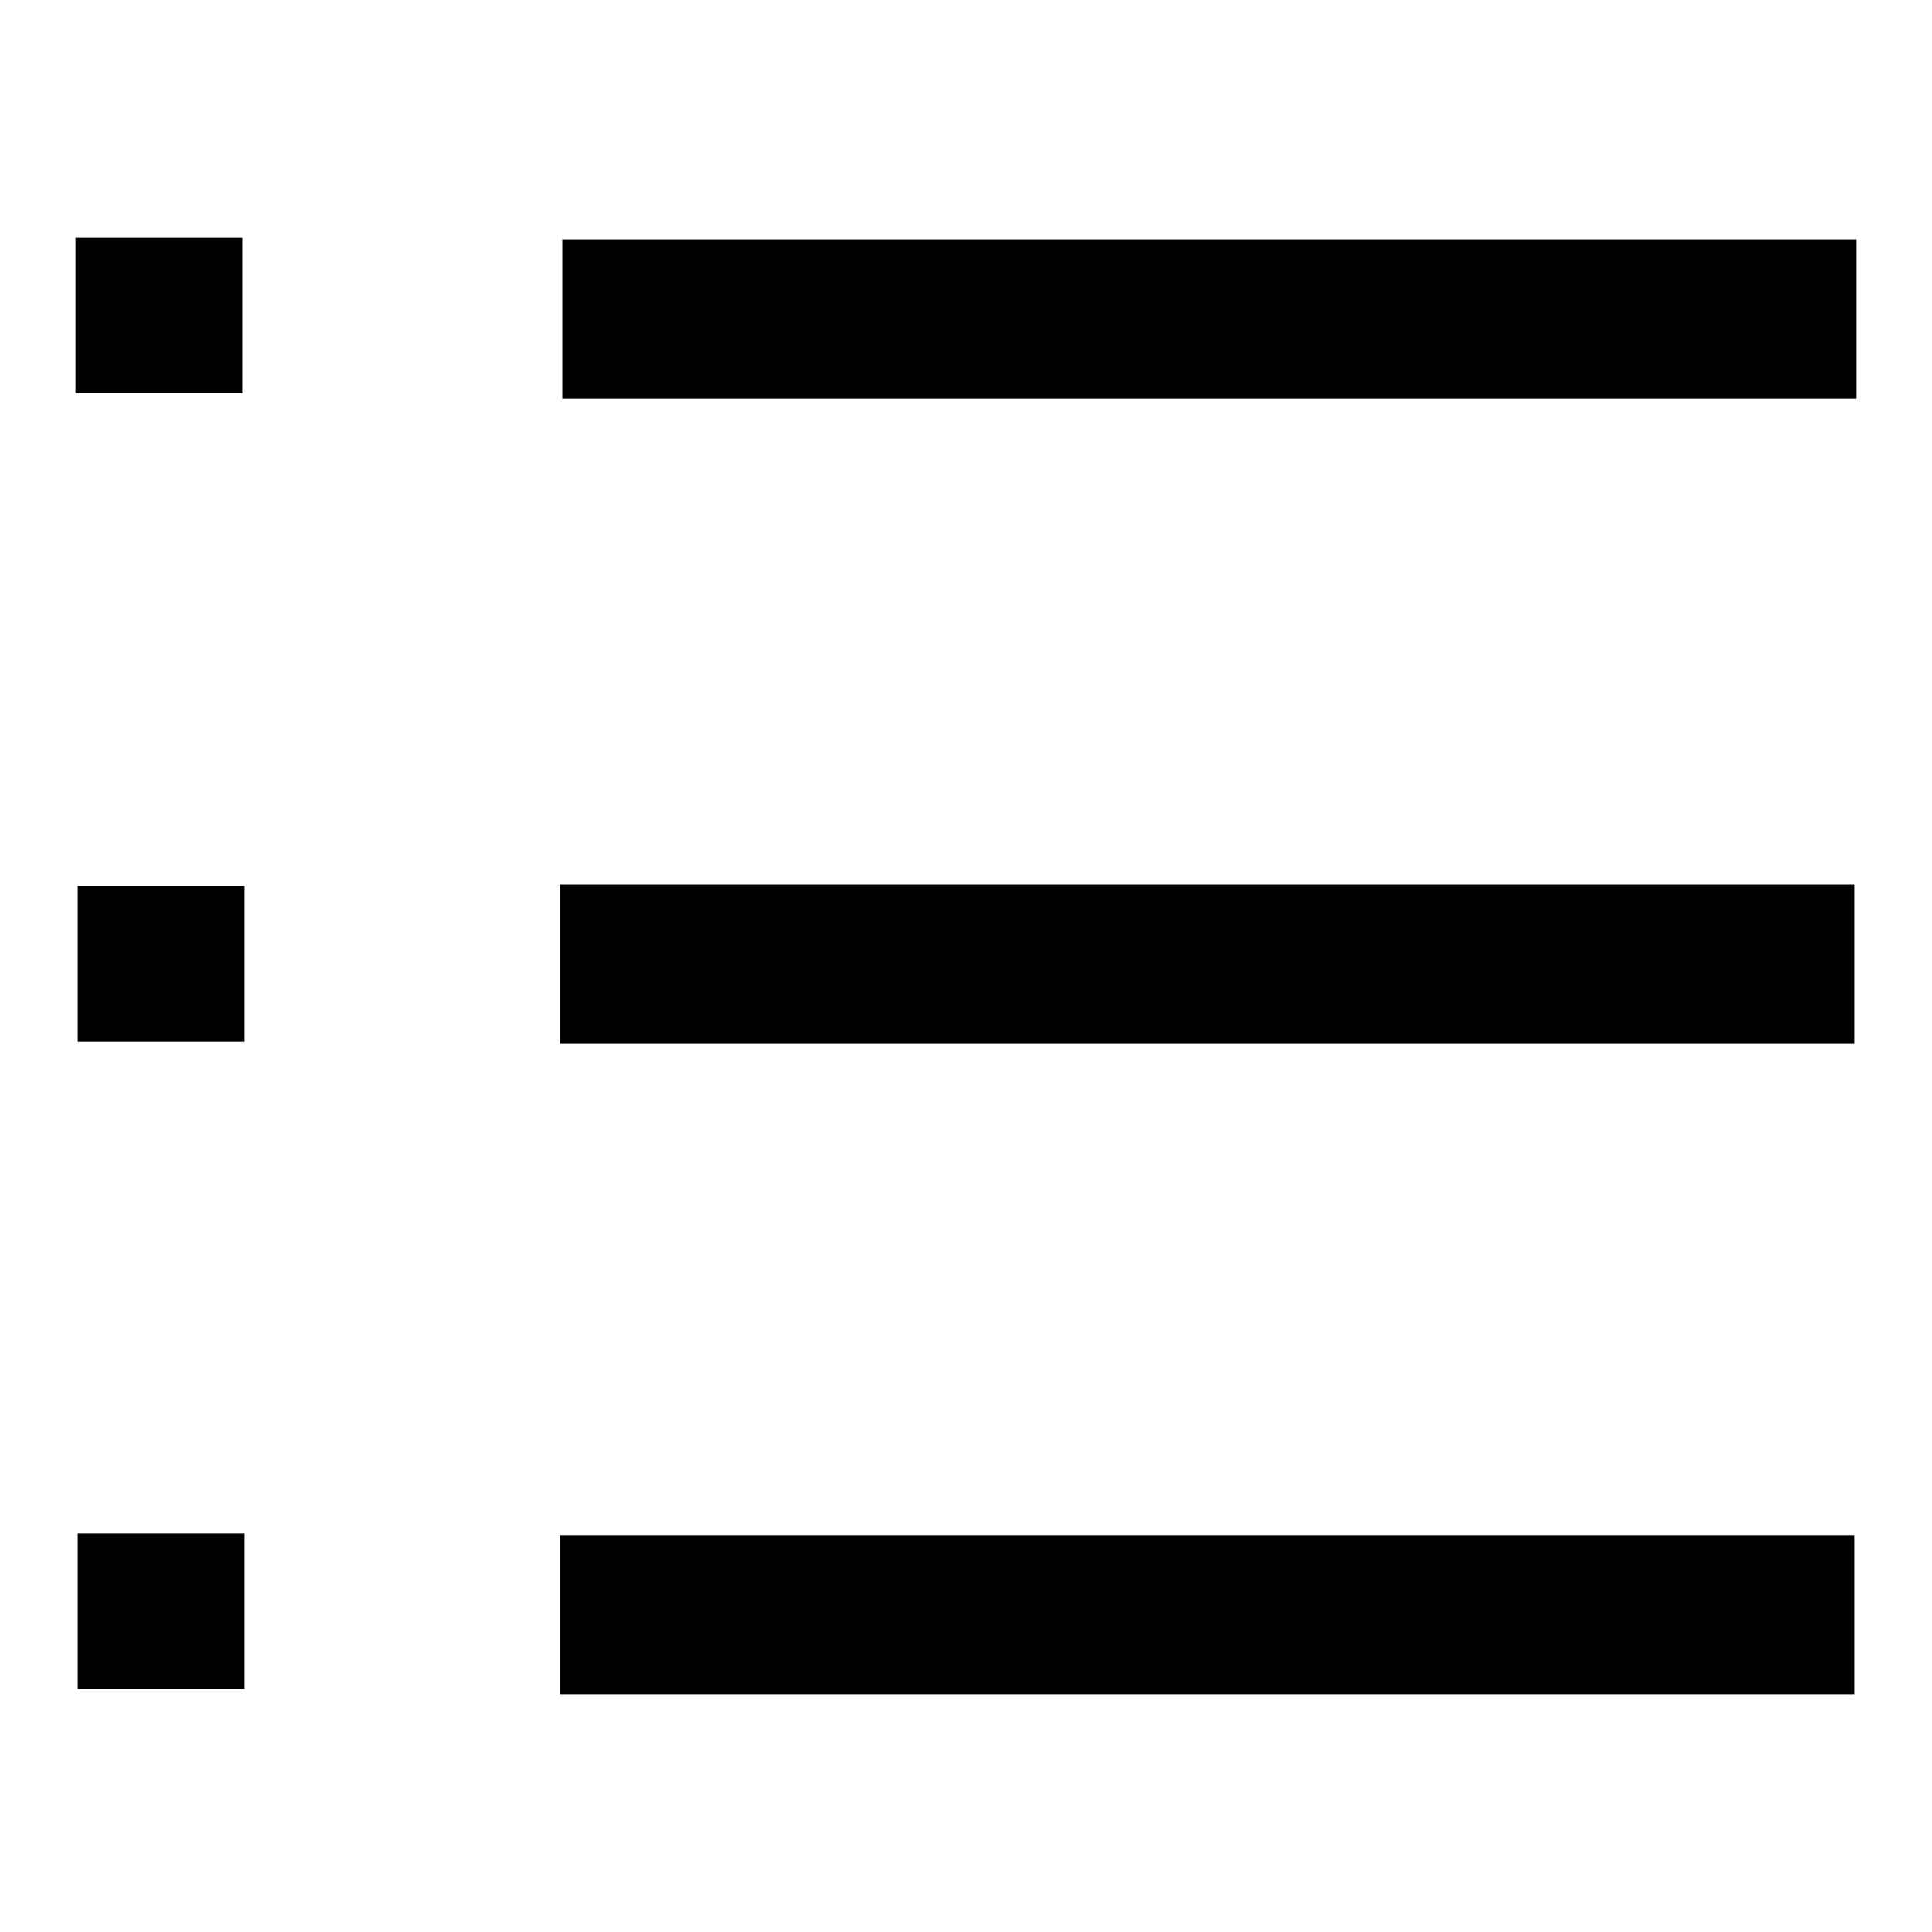 <?xml version="1.0" encoding="utf-8"?>
<!-- Svg Vector Icons : http://www.onlinewebfonts.com/icon -->
<!DOCTYPE svg PUBLIC "-//W3C//DTD SVG 1.1//EN" "http://www.w3.org/Graphics/SVG/1.1/DTD/svg11.dtd">
<svg version="1.1" xmlns="http://www.w3.org/2000/svg" xmlns:xlink="http://www.w3.org/1999/xlink" x="0px" y="0px" viewBox="0 0 256 256" enable-background="new 0 0 256 256" xml:space="preserve">
<g><g><path fill="#000000" d="M10,31.5h22.1v20.6H10V31.5L10,31.5z"/><path fill="#000000" d="M10.3,117.4h22.1v20.6H10.3V117.4z"/><path fill="#000000" d="M10.3,203.2h22.1v20.6H10.3V203.2z"/><path fill="#000000" d="M74.5,31.7H246v21.1H74.5V31.7z"/><path fill="#000000" d="M74.2,117.2h171.5v21.1H74.2V117.2L74.2,117.2z"/><path fill="#000000" d="M74.2,203.4h171.5v21.1H74.2V203.4L74.2,203.4z"/></g></g>
</svg>